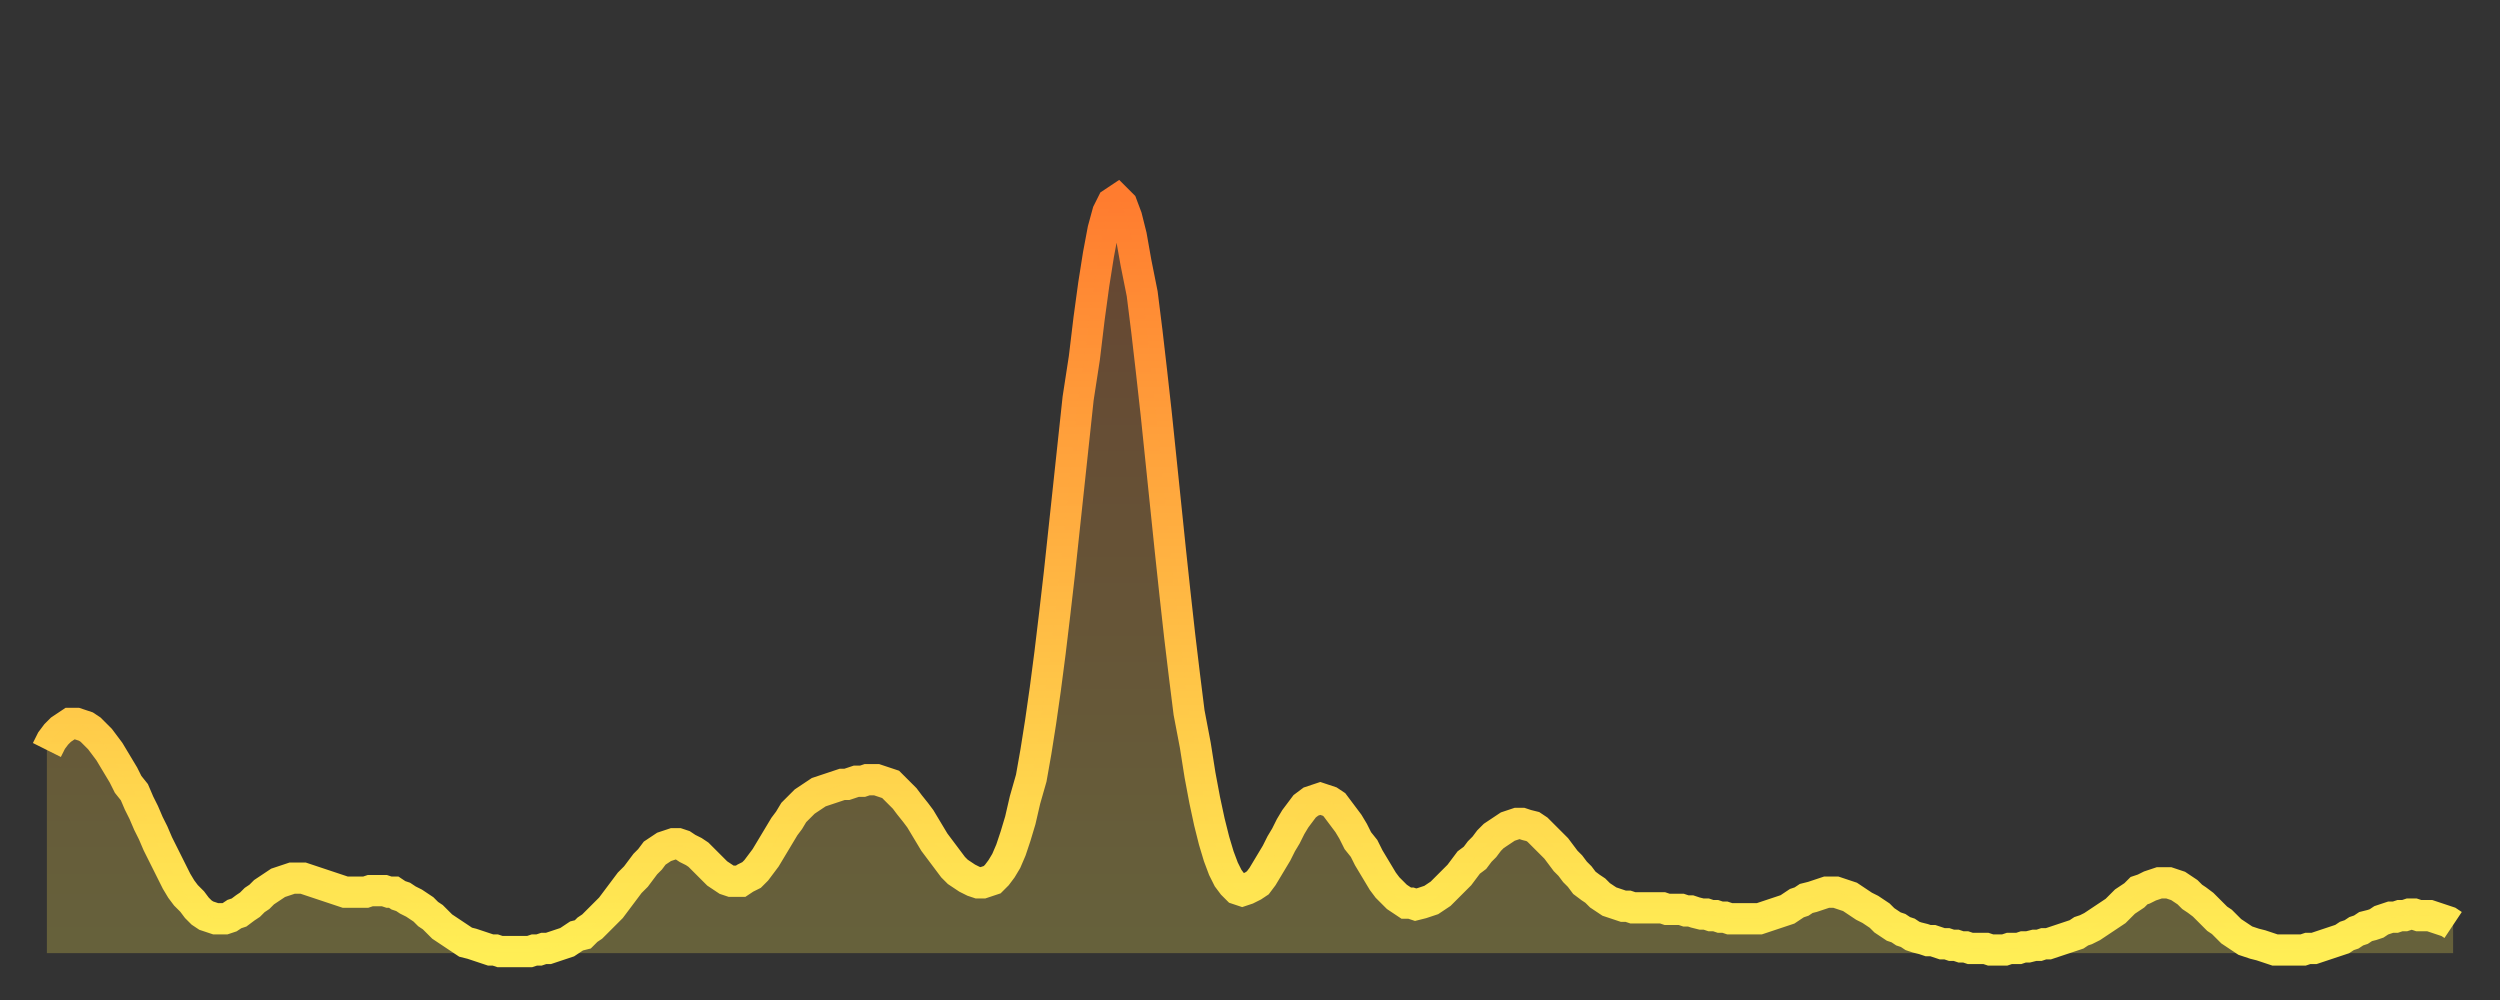 <?xml version="1.0" encoding="utf-8" ?>
<svg baseProfile="full" height="64" version="1.1" width="160" xmlns="http://www.w3.org/2000/svg" xmlns:ev="http://www.w3.org/2001/xml-events" xmlns:xlink="http://www.w3.org/1999/xlink"><rect width="100%" height="100%" fill="#333333" stroke="none"/><defs><linearGradient id="id284378" x1="0" x2="0" y1="0" y2="1"><stop offset="0%" stop-color="#ff7c2f" /><stop offset="50%" stop-color="#ffb542" /><stop offset="100%" stop-color="#ffee55" /></linearGradient></defs><g transform="translate(3,3)"><g><path d="M 0.0 45.0 0.3 44.4 0.6 44.0 0.9 43.7 1.2 43.5 1.5 43.3 1.9 43.3 2.2 43.4 2.5 43.5 2.8 43.7 3.1 44.0 3.4 44.3 3.7 44.7 4.0 45.1 4.3 45.6 4.6 46.1 4.9 46.6 5.2 47.2 5.6 47.7 5.9 48.4 6.2 49.0 6.5 49.7 6.8 50.3 7.1 51.0 7.4 51.6 7.7 52.2 8.0 52.8 8.3 53.4 8.6 53.9 8.9 54.3 9.3 54.7 9.6 55.1 9.9 55.4 10.2 55.6 10.5 55.7 10.8 55.8 11.1 55.8 11.4 55.8 11.7 55.7 12.0 55.5 12.3 55.4 12.7 55.1 13.0 54.9 13.3 54.6 13.6 54.4 13.9 54.1 14.2 53.9 14.5 53.7 14.8 53.5 15.1 53.4 15.4 53.3 15.7 53.2 16.0 53.2 16.4 53.2 16.7 53.3 17.0 53.4 17.3 53.5 17.6 53.6 17.9 53.7 18.2 53.8 18.5 53.9 18.8 54.0 19.1 54.1 19.4 54.1 19.8 54.1 20.1 54.1 20.4 54.1 20.7 54.0 21.0 54.0 21.3 54.0 21.6 54.0 21.9 54.1 22.2 54.1 22.5 54.3 22.8 54.4 23.1 54.6 23.5 54.8 23.8 55.0 24.1 55.2 24.4 55.5 24.7 55.7 25.0 56.0 25.3 56.3 25.6 56.5 25.9 56.7 26.2 56.9 26.5 57.1 26.8 57.3 27.2 57.4 27.5 57.5 27.8 57.6 28.1 57.7 28.4 57.8 28.7 57.8 29.0 57.9 29.3 57.9 29.6 57.9 29.9 57.9 30.2 57.9 30.6 57.9 30.9 57.9 31.2 57.8 31.5 57.8 31.8 57.7 32.1 57.7 32.4 57.6 32.7 57.5 33.0 57.4 33.3 57.3 33.6 57.1 33.9 56.9 34.3 56.8 34.6 56.5 34.9 56.3 35.2 56.0 35.5 55.7 35.8 55.4 36.1 55.1 36.4 54.7 36.7 54.3 37.0 53.9 37.3 53.5 37.7 53.1 38.0 52.7 38.3 52.3 38.6 52.0 38.9 51.6 39.2 51.4 39.5 51.2 39.8 51.1 40.1 51.0 40.4 51.0 40.7 51.1 41.0 51.3 41.4 51.5 41.7 51.7 42.0 52.0 42.3 52.3 42.6 52.6 42.9 52.9 43.2 53.1 43.5 53.3 43.8 53.4 44.1 53.4 44.4 53.4 44.7 53.2 45.1 53.0 45.4 52.7 45.7 52.3 46.0 51.9 46.3 51.4 46.6 50.9 46.9 50.4 47.2 49.9 47.5 49.5 47.8 49.0 48.1 48.7 48.5 48.3 48.8 48.1 49.1 47.9 49.4 47.7 49.7 47.6 50.0 47.5 50.3 47.4 50.6 47.3 50.9 47.2 51.2 47.2 51.5 47.1 51.8 47.0 52.2 47.0 52.5 46.9 52.8 46.9 53.1 46.9 53.4 47.0 53.7 47.1 54.0 47.2 54.3 47.5 54.6 47.8 54.9 48.1 55.2 48.5 55.6 49.0 55.9 49.4 56.2 49.9 56.5 50.4 56.8 50.9 57.1 51.3 57.4 51.7 57.7 52.1 58.0 52.5 58.3 52.8 58.6 53.0 58.9 53.2 59.3 53.4 59.6 53.5 59.9 53.5 60.2 53.4 60.5 53.3 60.8 53.0 61.1 52.6 61.4 52.1 61.7 51.4 62.0 50.5 62.3 49.5 62.6 48.2 63.0 46.8 63.3 45.1 63.6 43.2 63.9 41.1 64.2 38.8 64.5 36.3 64.8 33.7 65.1 30.9 65.4 28.1 65.7 25.3 66.0 22.5 66.4 19.9 66.7 17.4 67.0 15.2 67.3 13.3 67.6 11.7 67.9 10.6 68.2 10.0 68.5 9.8 68.8 10.1 69.1 10.9 69.4 12.1 69.7 13.8 70.1 15.8 70.4 18.2 70.7 20.8 71.0 23.5 71.3 26.4 71.6 29.3 71.9 32.2 72.2 35.0 72.5 37.7 72.8 40.2 73.1 42.6 73.5 44.7 73.8 46.6 74.1 48.2 74.4 49.6 74.7 50.8 75.0 51.8 75.3 52.6 75.6 53.2 75.9 53.6 76.2 53.9 76.5 54.0 76.8 53.9 77.2 53.7 77.5 53.5 77.8 53.1 78.1 52.6 78.4 52.1 78.7 51.6 79.0 51.0 79.3 50.5 79.6 49.9 79.9 49.4 80.2 49.0 80.5 48.6 80.9 48.3 81.2 48.2 81.5 48.1 81.8 48.2 82.1 48.3 82.4 48.5 82.7 48.9 83.0 49.3 83.3 49.7 83.6 50.2 83.9 50.8 84.3 51.3 84.6 51.9 84.9 52.4 85.2 52.9 85.5 53.4 85.8 53.8 86.1 54.1 86.4 54.4 86.7 54.6 87.0 54.8 87.3 54.8 87.6 54.9 88.0 54.8 88.3 54.7 88.6 54.6 88.9 54.4 89.2 54.2 89.5 53.9 89.8 53.6 90.1 53.3 90.4 53.0 90.7 52.6 91.0 52.2 91.4 51.9 91.7 51.5 92.0 51.2 92.3 50.8 92.6 50.5 92.9 50.3 93.2 50.1 93.5 49.9 93.8 49.8 94.1 49.7 94.4 49.7 94.7 49.8 95.1 49.9 95.4 50.1 95.7 50.4 96.0 50.7 96.3 51.0 96.6 51.3 96.9 51.7 97.2 52.1 97.5 52.4 97.8 52.8 98.1 53.1 98.4 53.5 98.8 53.8 99.1 54.0 99.4 54.3 99.7 54.5 100.0 54.7 100.3 54.8 100.6 54.9 100.9 55.0 101.2 55.0 101.5 55.1 101.8 55.1 102.2 55.1 102.5 55.1 102.8 55.1 103.1 55.1 103.4 55.1 103.7 55.2 104.0 55.2 104.3 55.2 104.6 55.2 104.9 55.3 105.2 55.3 105.5 55.4 105.9 55.5 106.2 55.5 106.5 55.6 106.8 55.6 107.1 55.7 107.4 55.7 107.7 55.8 108.0 55.8 108.3 55.8 108.6 55.8 108.9 55.8 109.3 55.8 109.6 55.8 109.9 55.7 110.2 55.6 110.5 55.5 110.8 55.4 111.1 55.3 111.4 55.2 111.7 55.0 112.0 54.8 112.3 54.7 112.6 54.5 113.0 54.4 113.3 54.3 113.6 54.2 113.9 54.1 114.2 54.1 114.5 54.1 114.8 54.2 115.1 54.3 115.4 54.4 115.7 54.6 116.0 54.8 116.3 55.0 116.7 55.2 117.0 55.4 117.3 55.6 117.6 55.9 117.9 56.1 118.2 56.3 118.5 56.4 118.8 56.6 119.1 56.7 119.4 56.9 119.7 57.0 120.1 57.1 120.4 57.2 120.7 57.2 121.0 57.3 121.3 57.4 121.6 57.4 121.9 57.5 122.2 57.5 122.5 57.6 122.8 57.6 123.1 57.7 123.4 57.7 123.8 57.7 124.1 57.7 124.4 57.8 124.7 57.8 125.0 57.8 125.3 57.8 125.6 57.7 125.9 57.7 126.2 57.7 126.5 57.6 126.8 57.6 127.2 57.5 127.5 57.5 127.8 57.4 128.1 57.4 128.4 57.3 128.7 57.2 129.0 57.1 129.3 57.0 129.6 56.9 129.9 56.8 130.2 56.6 130.5 56.5 130.9 56.3 131.2 56.1 131.5 55.9 131.8 55.7 132.1 55.5 132.4 55.3 132.7 55.0 133.0 54.7 133.3 54.5 133.6 54.3 133.9 54.0 134.2 53.9 134.6 53.7 134.9 53.6 135.2 53.5 135.5 53.5 135.8 53.5 136.1 53.6 136.4 53.7 136.7 53.9 137.0 54.1 137.3 54.4 137.6 54.6 138.0 54.9 138.3 55.2 138.6 55.5 138.9 55.8 139.2 56.0 139.5 56.3 139.8 56.6 140.1 56.8 140.4 57.0 140.7 57.2 141.0 57.3 141.3 57.4 141.7 57.5 142.0 57.6 142.3 57.7 142.6 57.8 142.9 57.8 143.2 57.8 143.5 57.8 143.8 57.8 144.1 57.8 144.4 57.8 144.7 57.7 145.1 57.7 145.4 57.6 145.7 57.5 146.0 57.4 146.3 57.3 146.6 57.2 146.9 57.1 147.2 56.9 147.5 56.8 147.8 56.6 148.1 56.5 148.4 56.3 148.8 56.2 149.1 56.1 149.4 55.9 149.7 55.8 150.0 55.7 150.3 55.7 150.6 55.6 150.9 55.6 151.2 55.5 151.5 55.5 151.8 55.6 152.1 55.6 152.5 55.6 152.8 55.7 153.1 55.8 153.4 55.9 153.7 56.0 154.0 56.2" fill="none" id="graph-curve" opacity="1" stroke="url(#id284378)" stroke-width="2" /><path d="M 0 58 L 0.0 45.0 0.3 44.4 0.6 44.0 0.9 43.7 1.2 43.5 1.5 43.3 1.9 43.3 2.2 43.4 2.5 43.5 2.8 43.7 3.1 44.0 3.4 44.3 3.7 44.7 4.0 45.1 4.3 45.6 4.6 46.1 4.9 46.6 5.2 47.2 5.6 47.7 5.9 48.4 6.2 49.0 6.5 49.7 6.8 50.3 7.1 51.0 7.4 51.6 7.7 52.2 8.0 52.8 8.3 53.4 8.6 53.9 8.9 54.3 9.3 54.7 9.6 55.1 9.9 55.4 10.2 55.6 10.5 55.7 10.8 55.8 11.1 55.8 11.4 55.8 11.7 55.7 12.0 55.5 12.3 55.4 12.7 55.1 13.0 54.9 13.3 54.6 13.6 54.4 13.9 54.1 14.2 53.9 14.5 53.7 14.8 53.5 15.1 53.4 15.4 53.3 15.7 53.2 16.0 53.2 16.4 53.2 16.7 53.3 17.0 53.4 17.3 53.5 17.6 53.6 17.9 53.7 18.2 53.8 18.5 53.9 18.8 54.0 19.1 54.1 19.4 54.1 19.8 54.1 20.1 54.1 20.4 54.1 20.7 54.0 21.0 54.0 21.3 54.0 21.6 54.0 21.9 54.1 22.2 54.1 22.5 54.3 22.8 54.4 23.1 54.6 23.5 54.8 23.8 55.0 24.1 55.2 24.4 55.5 24.7 55.7 25.0 56.0 25.3 56.3 25.6 56.5 25.9 56.7 26.2 56.9 26.5 57.1 26.8 57.3 27.2 57.4 27.5 57.5 27.8 57.6 28.1 57.7 28.4 57.8 28.7 57.8 29.0 57.9 29.3 57.9 29.6 57.9 29.9 57.9 30.2 57.9 30.6 57.9 30.9 57.9 31.2 57.8 31.5 57.8 31.8 57.7 32.1 57.7 32.4 57.6 32.7 57.5 33.0 57.4 33.3 57.3 33.6 57.1 33.9 56.9 34.3 56.8 34.6 56.5 34.9 56.3 35.2 56.0 35.5 55.7 35.8 55.4 36.1 55.1 36.4 54.7 36.7 54.3 37.0 53.9 37.3 53.5 37.7 53.1 38.0 52.7 38.3 52.3 38.6 52.0 38.9 51.6 39.2 51.4 39.5 51.2 39.8 51.1 40.1 51.0 40.4 51.0 40.7 51.1 41.0 51.3 41.4 51.5 41.7 51.7 42.0 52.0 42.3 52.3 42.6 52.6 42.9 52.9 43.2 53.1 43.5 53.3 43.8 53.4 44.1 53.4 44.4 53.4 44.7 53.2 45.1 53.0 45.4 52.7 45.7 52.3 46.0 51.9 46.3 51.4 46.6 50.9 46.9 50.4 47.2 49.9 47.5 49.5 47.8 49.0 48.1 48.7 48.5 48.3 48.8 48.1 49.1 47.9 49.4 47.7 49.7 47.6 50.0 47.5 50.3 47.4 50.6 47.3 50.9 47.2 51.2 47.2 51.5 47.1 51.8 47.0 52.2 47.0 52.5 46.9 52.8 46.9 53.1 46.9 53.4 47.0 53.7 47.1 54.0 47.2 54.3 47.5 54.6 47.8 54.9 48.1 55.2 48.5 55.6 49.0 55.9 49.4 56.2 49.9 56.5 50.4 56.8 50.9 57.1 51.3 57.4 51.7 57.7 52.1 58.0 52.5 58.3 52.8 58.6 53.0 58.9 53.2 59.3 53.4 59.6 53.5 59.9 53.5 60.2 53.4 60.5 53.3 60.8 53.0 61.1 52.6 61.4 52.1 61.7 51.4 62.0 50.5 62.3 49.5 62.6 48.2 63.0 46.8 63.3 45.1 63.6 43.2 63.9 41.1 64.2 38.8 64.5 36.3 64.8 33.7 65.1 30.9 65.4 28.1 65.7 25.3 66.0 22.5 66.4 19.9 66.7 17.4 67.0 15.2 67.3 13.3 67.6 11.7 67.9 10.6 68.2 10.0 68.5 9.8 68.8 10.1 69.1 10.9 69.4 12.1 69.7 13.8 70.1 15.8 70.4 18.2 70.7 20.8 71.0 23.5 71.3 26.4 71.6 29.3 71.9 32.2 72.2 35.0 72.5 37.7 72.8 40.2 73.1 42.6 73.5 44.7 73.8 46.6 74.1 48.2 74.4 49.6 74.7 50.8 75.0 51.8 75.3 52.6 75.6 53.2 75.9 53.6 76.2 53.9 76.5 54.0 76.8 53.9 77.2 53.7 77.5 53.5 77.8 53.1 78.1 52.6 78.4 52.1 78.7 51.6 79.0 51.0 79.3 50.5 79.6 49.9 79.9 49.4 80.2 49.0 80.5 48.6 80.9 48.3 81.2 48.2 81.5 48.1 81.8 48.2 82.1 48.3 82.4 48.5 82.7 48.9 83.0 49.3 83.3 49.7 83.6 50.2 83.9 50.8 84.3 51.3 84.6 51.9 84.9 52.4 85.2 52.9 85.5 53.4 85.8 53.8 86.1 54.1 86.4 54.4 86.7 54.6 87.0 54.8 87.3 54.8 87.6 54.9 88.0 54.8 88.3 54.7 88.6 54.6 88.9 54.4 89.2 54.2 89.5 53.9 89.8 53.6 90.1 53.3 90.4 53.0 90.7 52.6 91.0 52.2 91.4 51.9 91.7 51.5 92.0 51.2 92.3 50.8 92.6 50.5 92.9 50.3 93.2 50.1 93.5 49.9 93.8 49.8 94.1 49.7 94.4 49.7 94.7 49.8 95.1 49.9 95.4 50.1 95.7 50.4 96.0 50.7 96.3 51.0 96.6 51.3 96.9 51.7 97.2 52.1 97.5 52.4 97.8 52.8 98.1 53.1 98.4 53.5 98.8 53.8 99.1 54.0 99.4 54.3 99.7 54.5 100.0 54.7 100.3 54.8 100.6 54.9 100.9 55.0 101.2 55.0 101.5 55.1 101.8 55.1 102.2 55.1 102.5 55.1 102.8 55.1 103.1 55.1 103.4 55.1 103.7 55.2 104.0 55.2 104.3 55.2 104.6 55.2 104.9 55.3 105.2 55.3 105.5 55.4 105.9 55.5 106.2 55.5 106.5 55.6 106.8 55.6 107.1 55.7 107.4 55.7 107.7 55.8 108.0 55.8 108.3 55.8 108.6 55.8 108.9 55.8 109.3 55.8 109.6 55.8 109.9 55.7 110.2 55.6 110.5 55.5 110.8 55.4 111.1 55.3 111.4 55.2 111.7 55.0 112.0 54.8 112.3 54.7 112.6 54.5 113.0 54.4 113.3 54.3 113.6 54.2 113.9 54.1 114.2 54.1 114.5 54.1 114.8 54.2 115.1 54.3 115.4 54.4 115.7 54.6 116.0 54.8 116.3 55.0 116.7 55.2 117.0 55.4 117.3 55.6 117.6 55.9 117.9 56.1 118.2 56.3 118.5 56.4 118.8 56.6 119.1 56.7 119.4 56.9 119.7 57.0 120.1 57.1 120.4 57.2 120.7 57.2 121.0 57.3 121.3 57.4 121.6 57.4 121.9 57.5 122.2 57.5 122.5 57.6 122.8 57.6 123.1 57.7 123.4 57.7 123.8 57.7 124.1 57.7 124.4 57.8 124.7 57.8 125.0 57.8 125.3 57.8 125.6 57.7 125.9 57.7 126.2 57.7 126.5 57.6 126.8 57.6 127.2 57.5 127.5 57.5 127.8 57.4 128.1 57.4 128.4 57.3 128.7 57.2 129.0 57.1 129.3 57.0 129.6 56.9 129.9 56.8 130.2 56.6 130.5 56.5 130.9 56.3 131.2 56.1 131.5 55.9 131.8 55.7 132.1 55.5 132.4 55.3 132.7 55.0 133.0 54.7 133.3 54.5 133.6 54.3 133.9 54.0 134.2 53.9 134.6 53.7 134.9 53.6 135.2 53.5 135.5 53.5 135.8 53.5 136.1 53.6 136.4 53.7 136.7 53.9 137.0 54.1 137.3 54.4 137.6 54.6 138.0 54.9 138.3 55.2 138.6 55.5 138.9 55.8 139.2 56.0 139.5 56.3 139.8 56.6 140.1 56.8 140.4 57.0 140.7 57.2 141.0 57.3 141.3 57.4 141.7 57.5 142.0 57.6 142.3 57.7 142.6 57.8 142.9 57.8 143.2 57.8 143.5 57.8 143.8 57.8 144.1 57.8 144.4 57.8 144.7 57.7 145.1 57.7 145.4 57.6 145.7 57.5 146.0 57.4 146.3 57.3 146.6 57.2 146.9 57.1 147.2 56.9 147.5 56.8 147.8 56.6 148.1 56.5 148.4 56.3 148.8 56.2 149.1 56.1 149.4 55.9 149.7 55.8 150.0 55.7 150.3 55.7 150.6 55.6 150.9 55.6 151.2 55.5 151.5 55.5 151.8 55.6 152.1 55.6 152.5 55.6 152.8 55.7 153.1 55.8 153.4 55.9 153.7 56.0 154.0 56.2 154 58" fill="url(#id284378)" fill-opacity=".25" id="graph-shadow" /></g></g></svg>